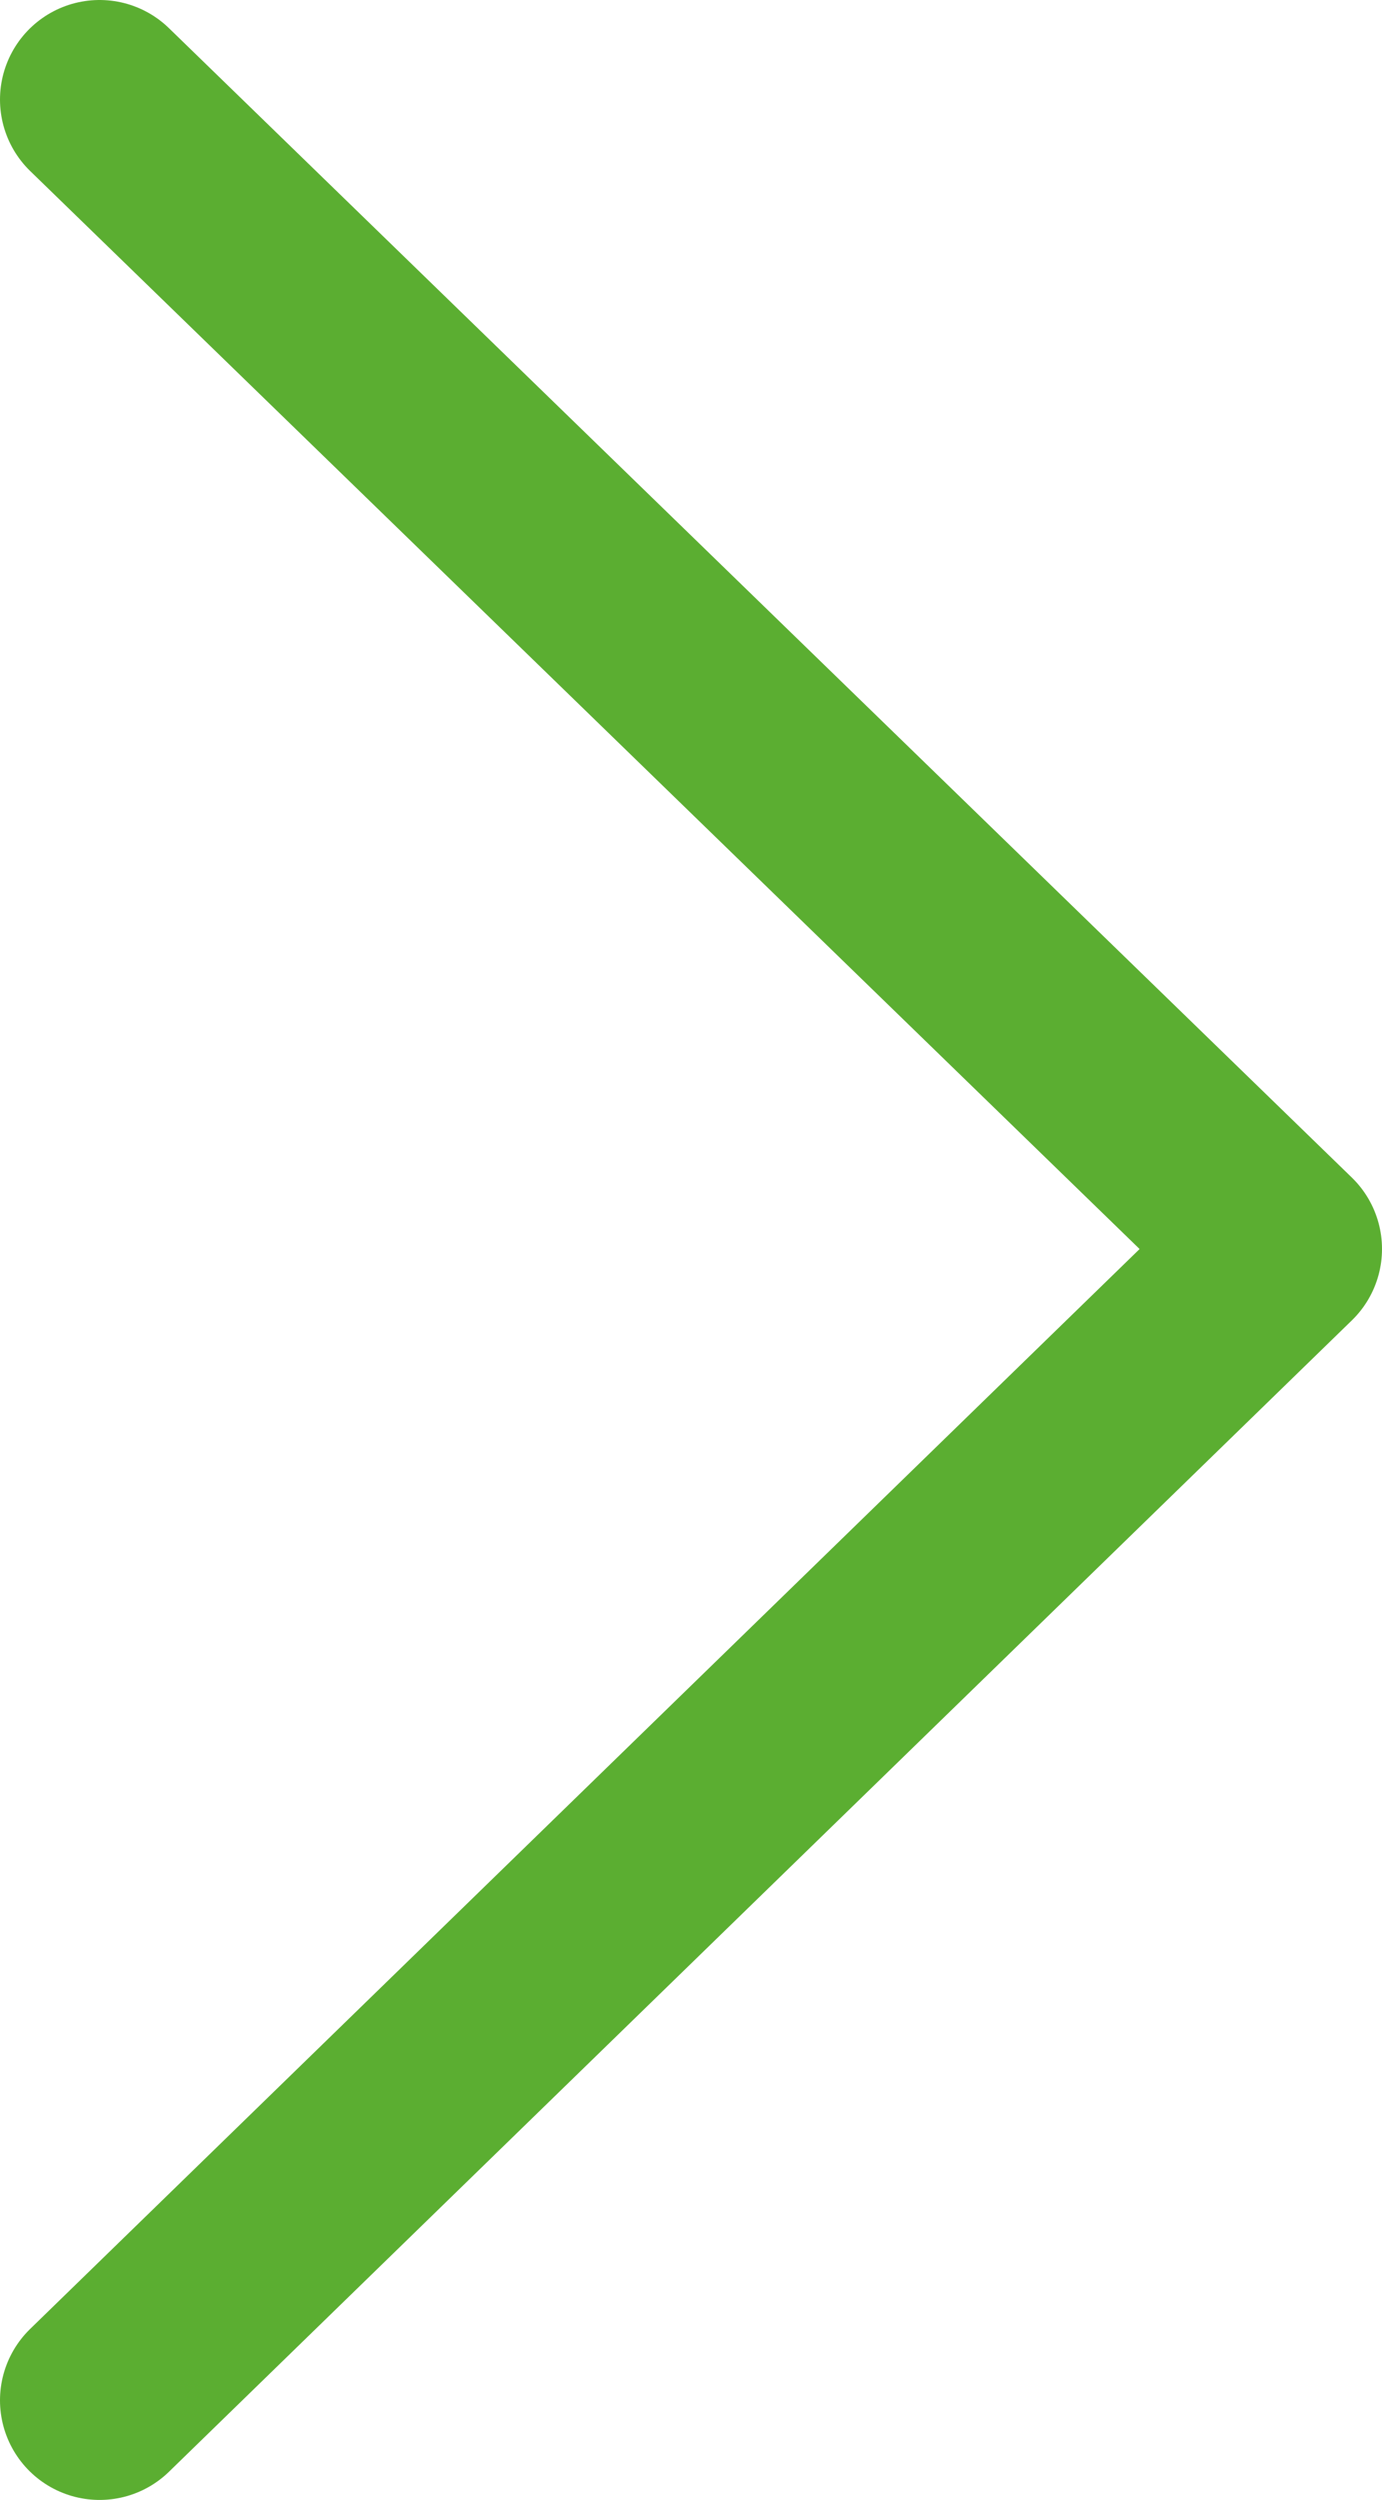 <svg xmlns="http://www.w3.org/2000/svg" viewBox="0 0 6.94 12.55"><defs><style>.cls-1{fill:none;stroke:#5bae31;stroke-linecap:round;stroke-linejoin:round;}</style></defs><g id="レイヤー_2" data-name="レイヤー 2"><g id="メインコンテンツ"><path class="cls-1" d="M.5.5,6.44,6.27.5,12.05"/></g></g></svg>
